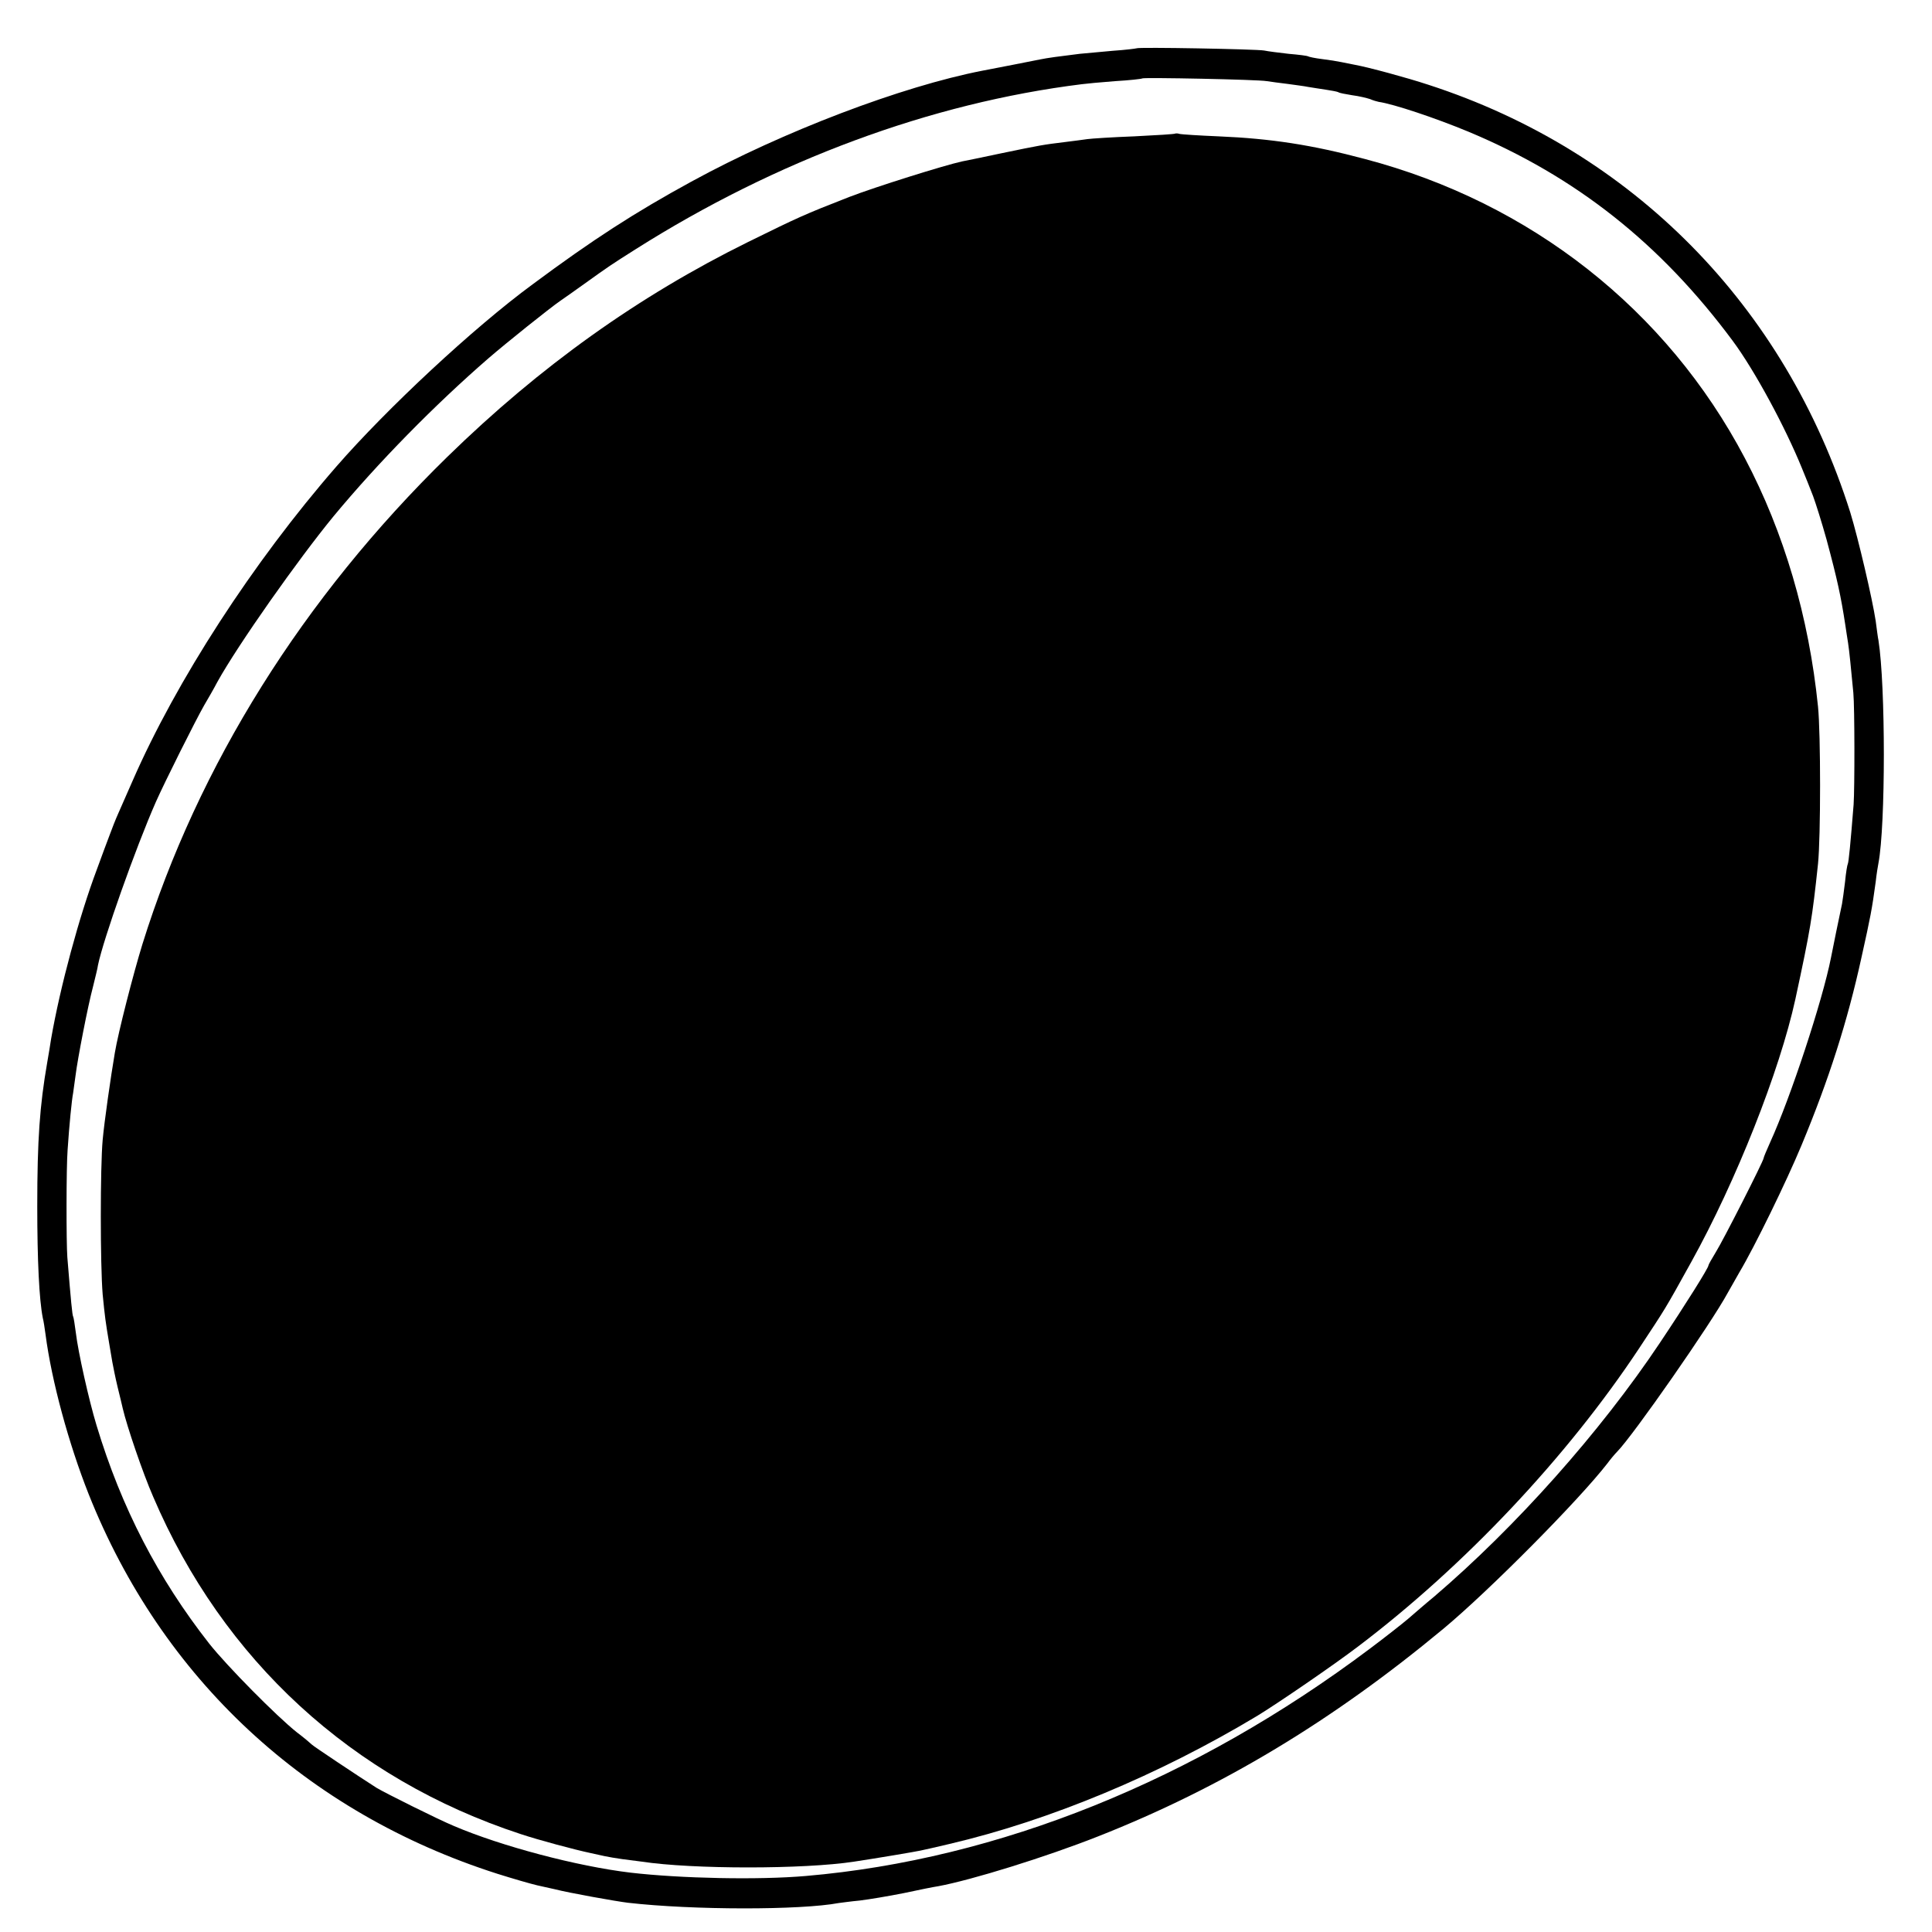 <?xml version="1.0" standalone="no"?>
<!DOCTYPE svg PUBLIC "-//W3C//DTD SVG 20010904//EN"
 "http://www.w3.org/TR/2001/REC-SVG-20010904/DTD/svg10.dtd">
<svg version="1.0" xmlns="http://www.w3.org/2000/svg"
 width="700pt" height="700pt" viewBox="0 0 700 700"
 preserveAspectRatio="xMidYMid meet">
<g transform="translate(0,700) scale(0.1,-0.1)"
fill="#000000" stroke="none">
<path d="M4118 6825 c-2 -1 -41 -6 -86 -9 -46 -4 -100 -9 -120 -11 -74 -9
-118 -15 -142 -20 -29 -6 -173 -34 -210 -41 -293 -57 -722 -220 -1055 -402
-205 -112 -357 -210 -575 -372 -215 -158 -527 -449 -711 -660 -303 -348 -580
-776 -739 -1140 -18 -41 -41 -93 -51 -116 -10 -22 -24 -58 -32 -80 -8 -21 -29
-77 -46 -124 -64 -170 -133 -425 -166 -615 -2 -16 -9 -55 -14 -85 -27 -156
-36 -279 -36 -520 0 -197 7 -339 20 -405 3 -11 7 -38 10 -60 22 -169 84 -396
156 -578 266 -669 789 -1155 1481 -1376 54 -17 119 -36 145 -42 27 -6 55 -12
63 -14 50 -13 223 -44 265 -49 236 -27 626 -27 764 -1 9 1 43 6 76 9 33 4 105
16 160 27 55 12 111 23 125 25 119 22 388 105 580 181 446 176 848 418 1250
752 167 139 491 466 594 599 11 15 27 34 35 42 59 60 341 465 401 576 12 21
31 55 42 74 55 92 171 330 225 460 100 240 167 451 217 679 34 153 38 174 52
276 3 28 8 58 10 68 26 137 26 642 0 807 -2 8 -6 40 -10 70 -12 80 -63 298
-92 393 -237 750 -789 1310 -1529 1550 -79 26 -216 63 -265 72 -14 3 -36 7
-50 10 -14 3 -45 8 -70 11 -25 3 -48 8 -51 10 -3 2 -34 6 -70 9 -35 4 -75 9
-89 12 -27 5 -457 13 -462 8z m472 -119 c14 -2 48 -7 75 -10 28 -4 61 -8 75
-11 14 -2 42 -7 64 -10 21 -3 41 -7 45 -9 3 -3 26 -7 50 -11 24 -3 53 -10 65
-14 11 -5 26 -9 31 -10 55 -8 207 -59 325 -108 390 -163 696 -405 958 -758 80
-108 190 -312 251 -462 12 -29 30 -74 40 -100 10 -27 32 -97 49 -158 39 -145
52 -205 68 -310 3 -22 8 -51 10 -65 4 -25 11 -95 19 -180 5 -53 5 -347 1 -405
-11 -139 -18 -210 -21 -215 -2 -3 -7 -33 -10 -65 -4 -33 -9 -69 -11 -80 -8
-36 -35 -169 -40 -195 -31 -157 -147 -508 -220 -668 -13 -29 -24 -55 -24 -58
0 -10 -148 -301 -174 -342 -14 -23 -26 -44 -26 -47 0 -9 -82 -140 -177 -282
-216 -323 -521 -665 -817 -918 -33 -27 -75 -64 -95 -81 -20 -17 -81 -65 -137
-107 -636 -478 -1346 -764 -2044 -824 -172 -15 -454 -9 -635 12 -194 23 -469
96 -640 169 -58 24 -250 120 -280 138 -69 44 -231 152 -235 157 -3 3 -27 24
-55 45 -73 58 -253 240 -317 321 -185 236 -318 492 -408 790 -28 92 -67 267
-75 335 -4 30 -8 57 -10 60 -3 4 -8 55 -21 215 -4 53 -4 327 1 389 6 90 15
181 20 206 2 14 6 43 9 65 7 57 44 249 63 320 8 33 17 68 18 78 19 93 136 424
210 592 32 72 143 294 175 350 13 22 35 60 48 85 75 135 292 443 421 600 160
193 365 402 561 572 66 57 221 181 260 208 12 8 50 35 85 60 92 66 98 70 188
127 509 322 1069 530 1617 598 14 2 68 7 120 11 52 3 97 8 99 10 5 4 420 -4
451 -10z"/>
<path d="M4258 6516 c-1 -2 -68 -6 -148 -10 -80 -3 -156 -8 -170 -10 -14 -2
-51 -7 -84 -11 -74 -9 -87 -11 -231 -41 -66 -14 -129 -27 -140 -29 -64 -14
-313 -92 -409 -129 -164 -64 -185 -74 -366 -163 -397 -196 -753 -450 -1089
-778 -523 -511 -903 -1118 -1105 -1766 -33 -107 -88 -321 -100 -394 -15 -88
-38 -249 -44 -315 -9 -99 -9 -452 0 -560 8 -81 10 -97 24 -180 3 -19 8 -48 11
-65 3 -16 11 -57 19 -90 8 -33 17 -69 19 -79 15 -64 72 -232 110 -319 253
-592 721 -1022 1331 -1222 66 -22 197 -57 254 -69 14 -3 36 -8 50 -11 14 -3
43 -8 65 -11 22 -3 54 -7 70 -9 184 -28 588 -28 770 0 80 12 222 36 240 40 11
2 58 13 105 24 363 85 759 250 1115 464 74 45 277 184 365 251 387 293 758
687 1019 1081 97 147 91 136 189 313 162 292 320 691 377 952 55 255 61 293
82 490 10 96 10 472 0 570 -33 325 -123 631 -265 900 -283 538 -776 926 -1377
1084 -191 51 -340 74 -530 82 -71 3 -135 7 -142 9 -6 2 -13 2 -15 1z"/>
</g>
</svg>
